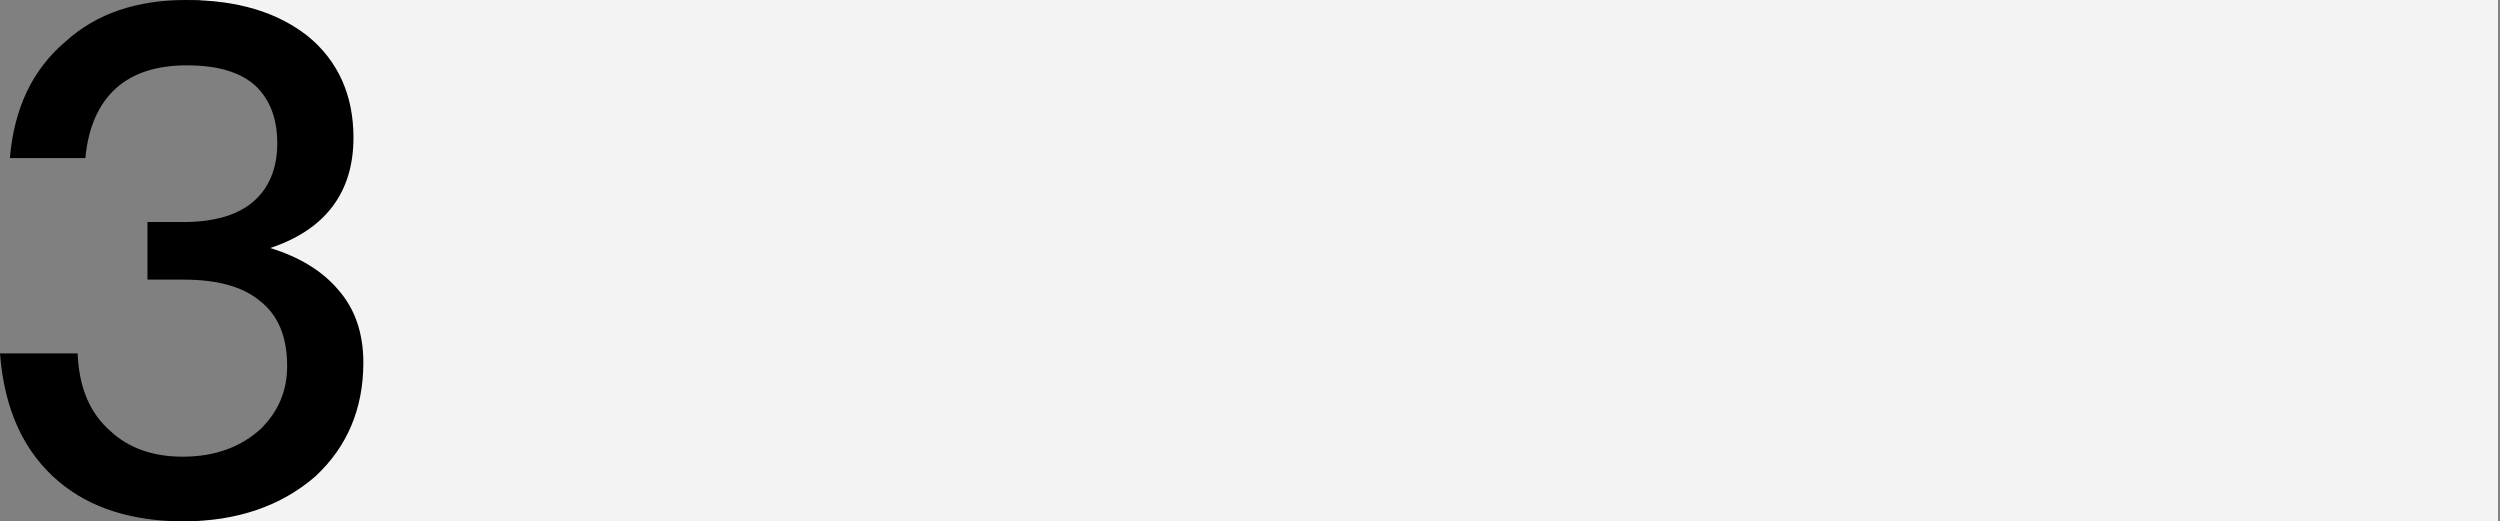 <svg width="633" height="132" viewBox="0 0 633 132" fill="none" xmlns="http://www.w3.org/2000/svg">
<rect x="0" y="0" width="633" height="132" fill="#808080" stroke="none"/>
<path d="M50.467 0H632.5V132L50.467 132L59.4 121.42L81.255 105.802V79.603L65.542 69.023L46 62.473L63.308 58.443L81.255 45.847V25.695L73.917 12.595L50.467 0Z" fill="#F3F3F3"/>
<path d="M47.161 0C60.023 0 70.206 3.024 78.066 9.251C85.569 15.477 89.499 24.016 89.499 34.868C89.499 48.744 82.353 58.172 68.419 62.798C75.922 65.111 81.639 68.668 85.569 73.294C89.856 78.097 92 84.323 92 91.795C92 103.536 87.891 113.143 79.852 120.615C71.278 128.086 60.023 132 46.447 132C33.406 132 22.866 128.62 15.006 122.038C6.074 114.566 1.072 103.714 0 89.483H19.651C20.008 98.022 22.687 104.604 28.047 109.229C32.691 113.499 38.765 115.633 46.268 115.633C54.485 115.633 61.095 113.143 66.097 108.518C70.385 104.248 72.707 99.089 72.707 92.685C72.707 85.213 70.385 79.698 65.74 76.14C61.452 72.582 55.021 70.803 46.625 70.803H37.336V56.216H46.447C54.307 56.216 60.202 54.437 64.132 51.057C68.062 47.677 70.206 42.695 70.206 36.291C70.206 29.887 68.241 25.084 64.668 21.703C60.738 18.146 54.843 16.544 47.34 16.544C39.658 16.544 33.584 18.501 29.297 22.415C25.01 26.329 22.33 32.2 21.616 40.027H2.501C3.573 27.396 8.217 17.612 16.614 10.496C24.474 3.38 34.656 0 47.161 0Z" fill="black"/>
</svg>

